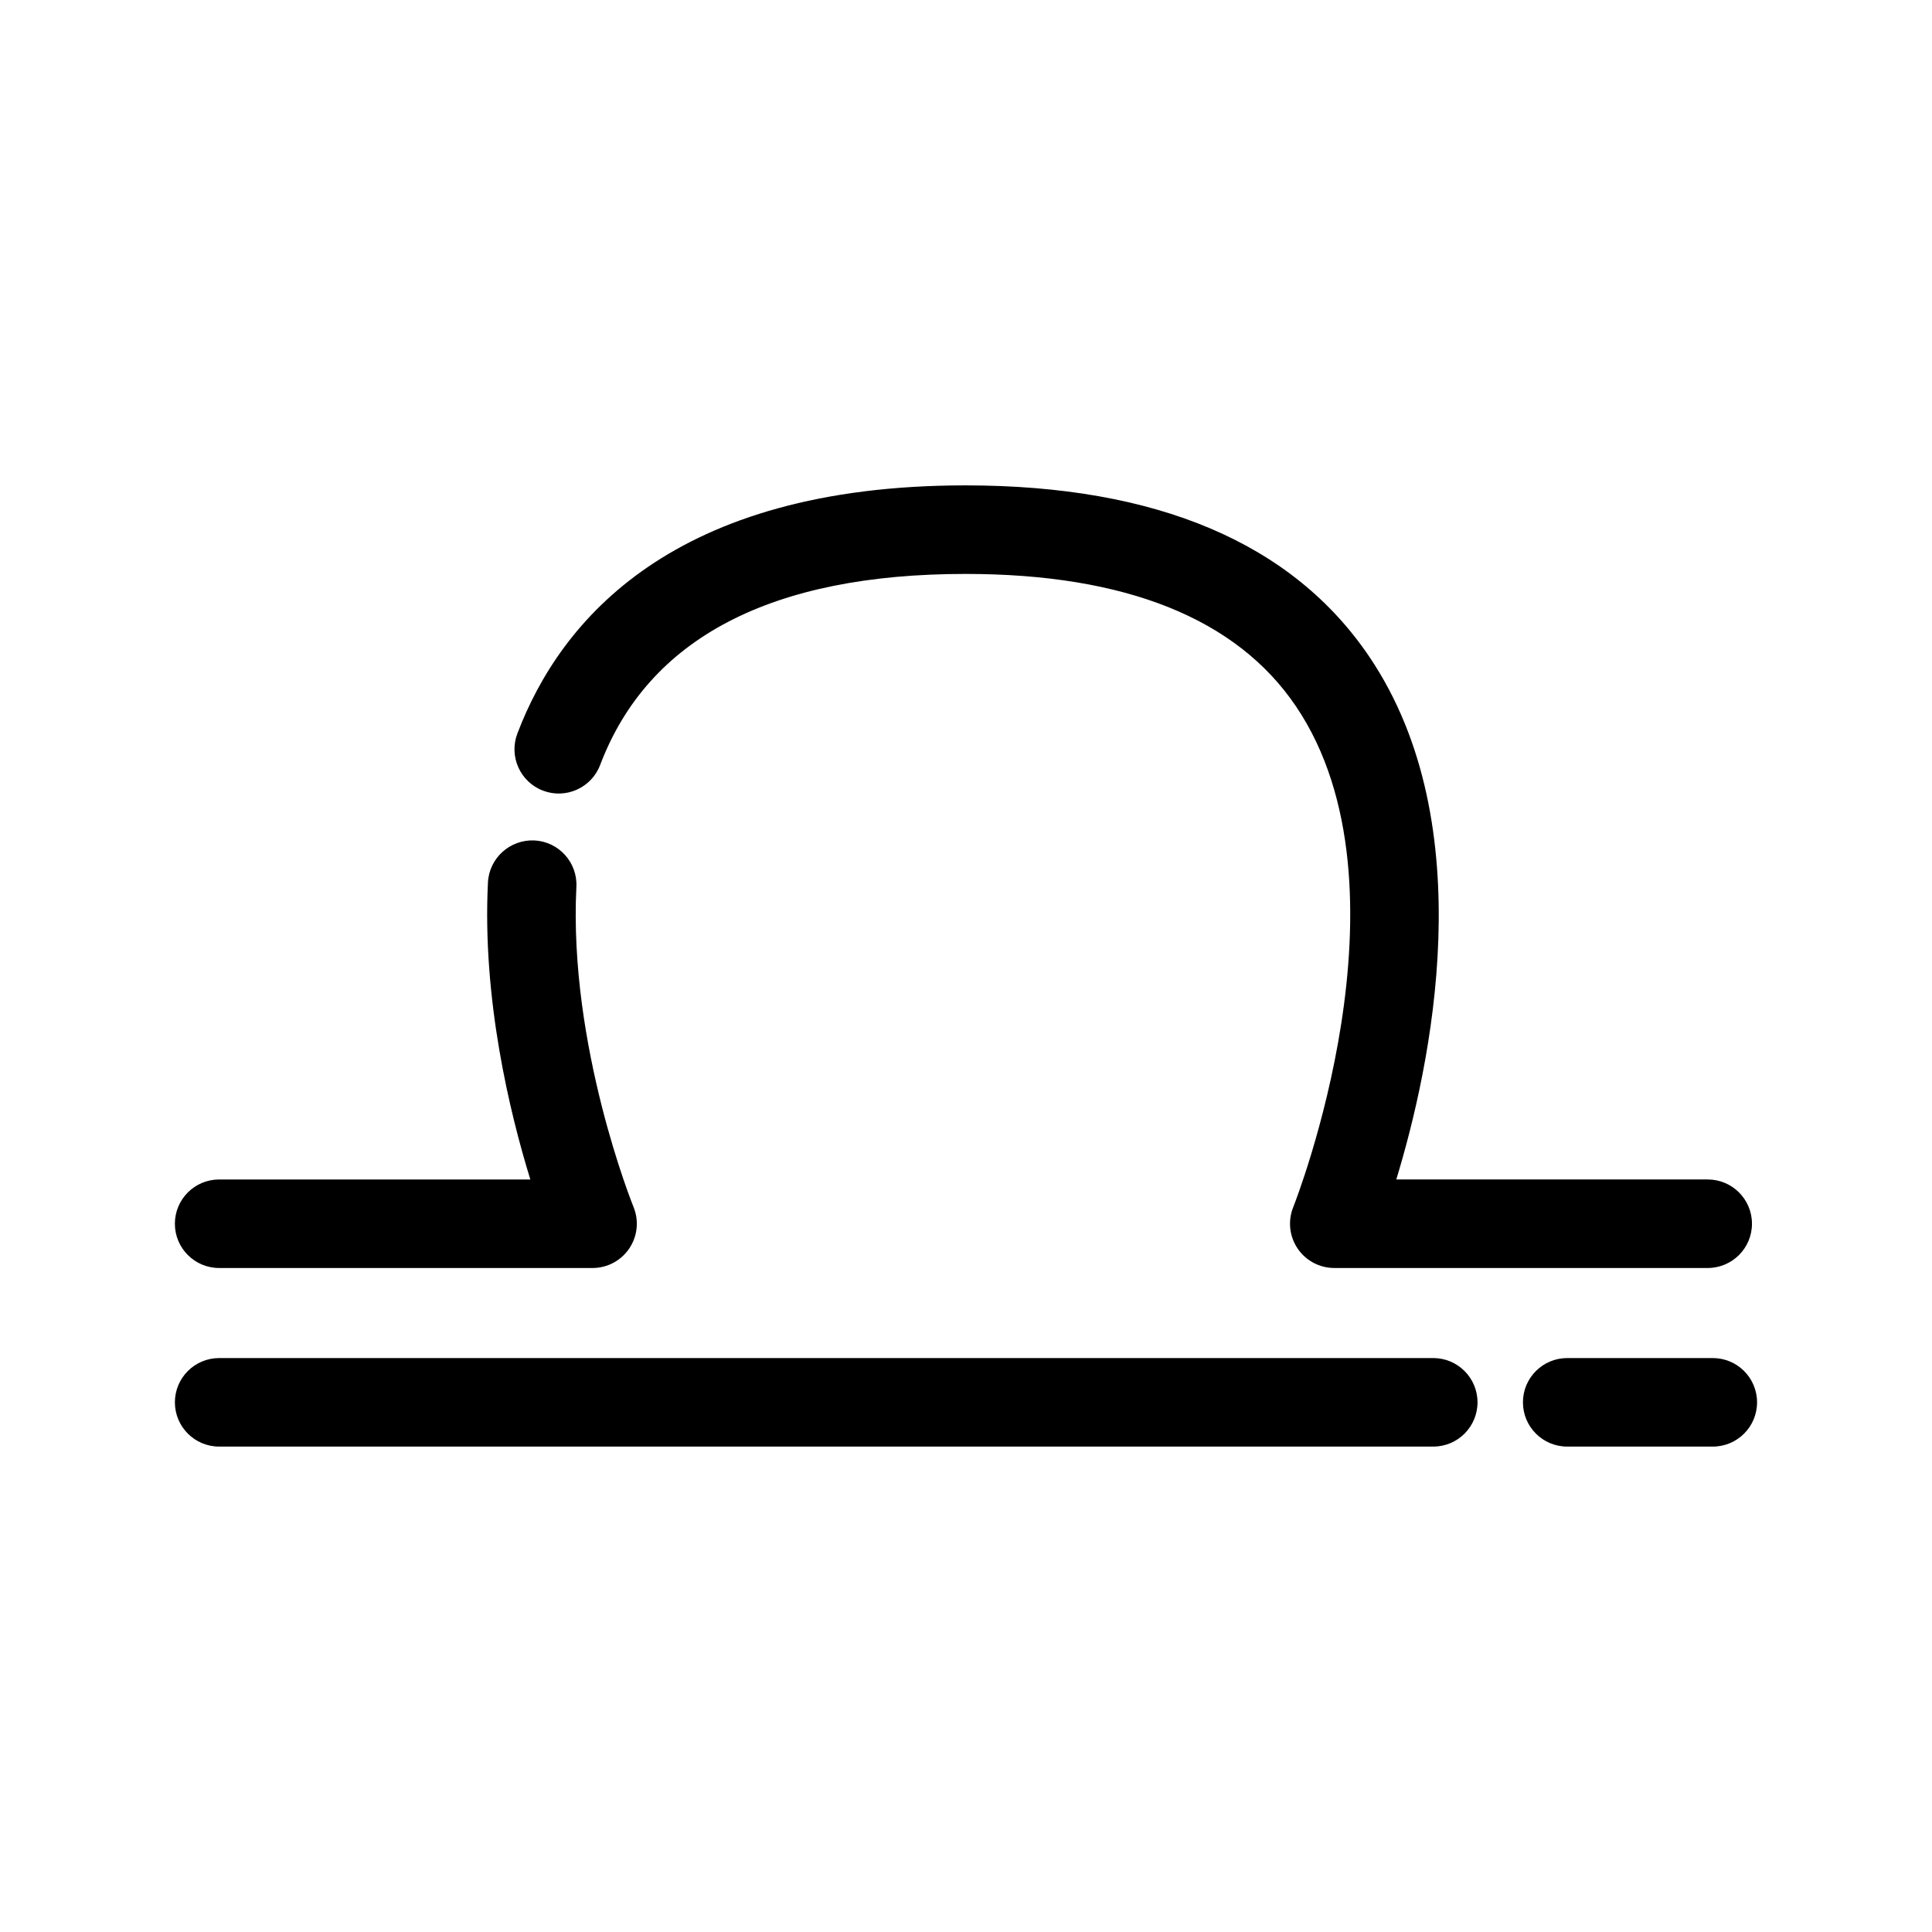 <?xml version="1.0" encoding="UTF-8"?>
<!-- Uploaded to: SVG Repo, www.svgrepo.com, Generator: SVG Repo Mixer Tools -->
<svg fill="#000000" width="800px" height="800px" version="1.1" viewBox="144 144 512 512" xmlns="http://www.w3.org/2000/svg">
 <path d="m609.64 515.63c0 6.481-5.25 11.73-11.73 11.73h-38.586c-6.481 0-11.73-5.25-11.73-11.73 0-6.481 5.25-11.73 11.73-11.73h38.586c6.481 0 11.73 5.254 11.73 11.73zm-85.812-11.73h-321.75c-6.481 0-11.73 5.25-11.73 11.73 0 6.481 5.25 11.73 11.73 11.73h321.75c6.481 0 11.73-5.25 11.73-11.73 0-6.477-5.254-11.73-11.73-11.73zm-321.75-23.867h98.957c3.91 0 7.562-1.949 9.738-5.195 2.18-3.246 2.598-7.363 1.117-10.98-0.172-0.422-17.238-42.66-15.141-84.836 0.32-6.469-4.664-11.977-11.137-12.301-6.441-0.285-11.973 4.664-12.301 11.137-1.531 30.828 5.75 60.934 11.234 78.715h-82.469c-6.481 0-11.73 5.25-11.73 11.73s5.25 11.73 11.73 11.73zm85.836-126.5c6.055 2.297 12.828-0.75 15.129-6.805 12.75-33.598 45.328-50.633 96.824-50.633 42.375 0 71.836 11.801 87.57 35.074 32.621 48.254-0.379 131.91-0.715 132.74-1.461 3.617-1.027 7.719 1.156 10.953 2.18 3.234 5.824 5.168 9.723 5.168h98.961c6.481 0 11.73-5.25 11.73-11.73 0-6.481-5.25-11.73-11.73-11.73l-82.531-0.004c9.059-29.699 23.035-93.801-7.113-138.48-20.352-30.164-56.371-45.457-107.05-45.457-77.527 0-107.37 35.766-118.76 65.766-2.301 6.062 0.746 12.836 6.801 15.137z"/>
</svg>